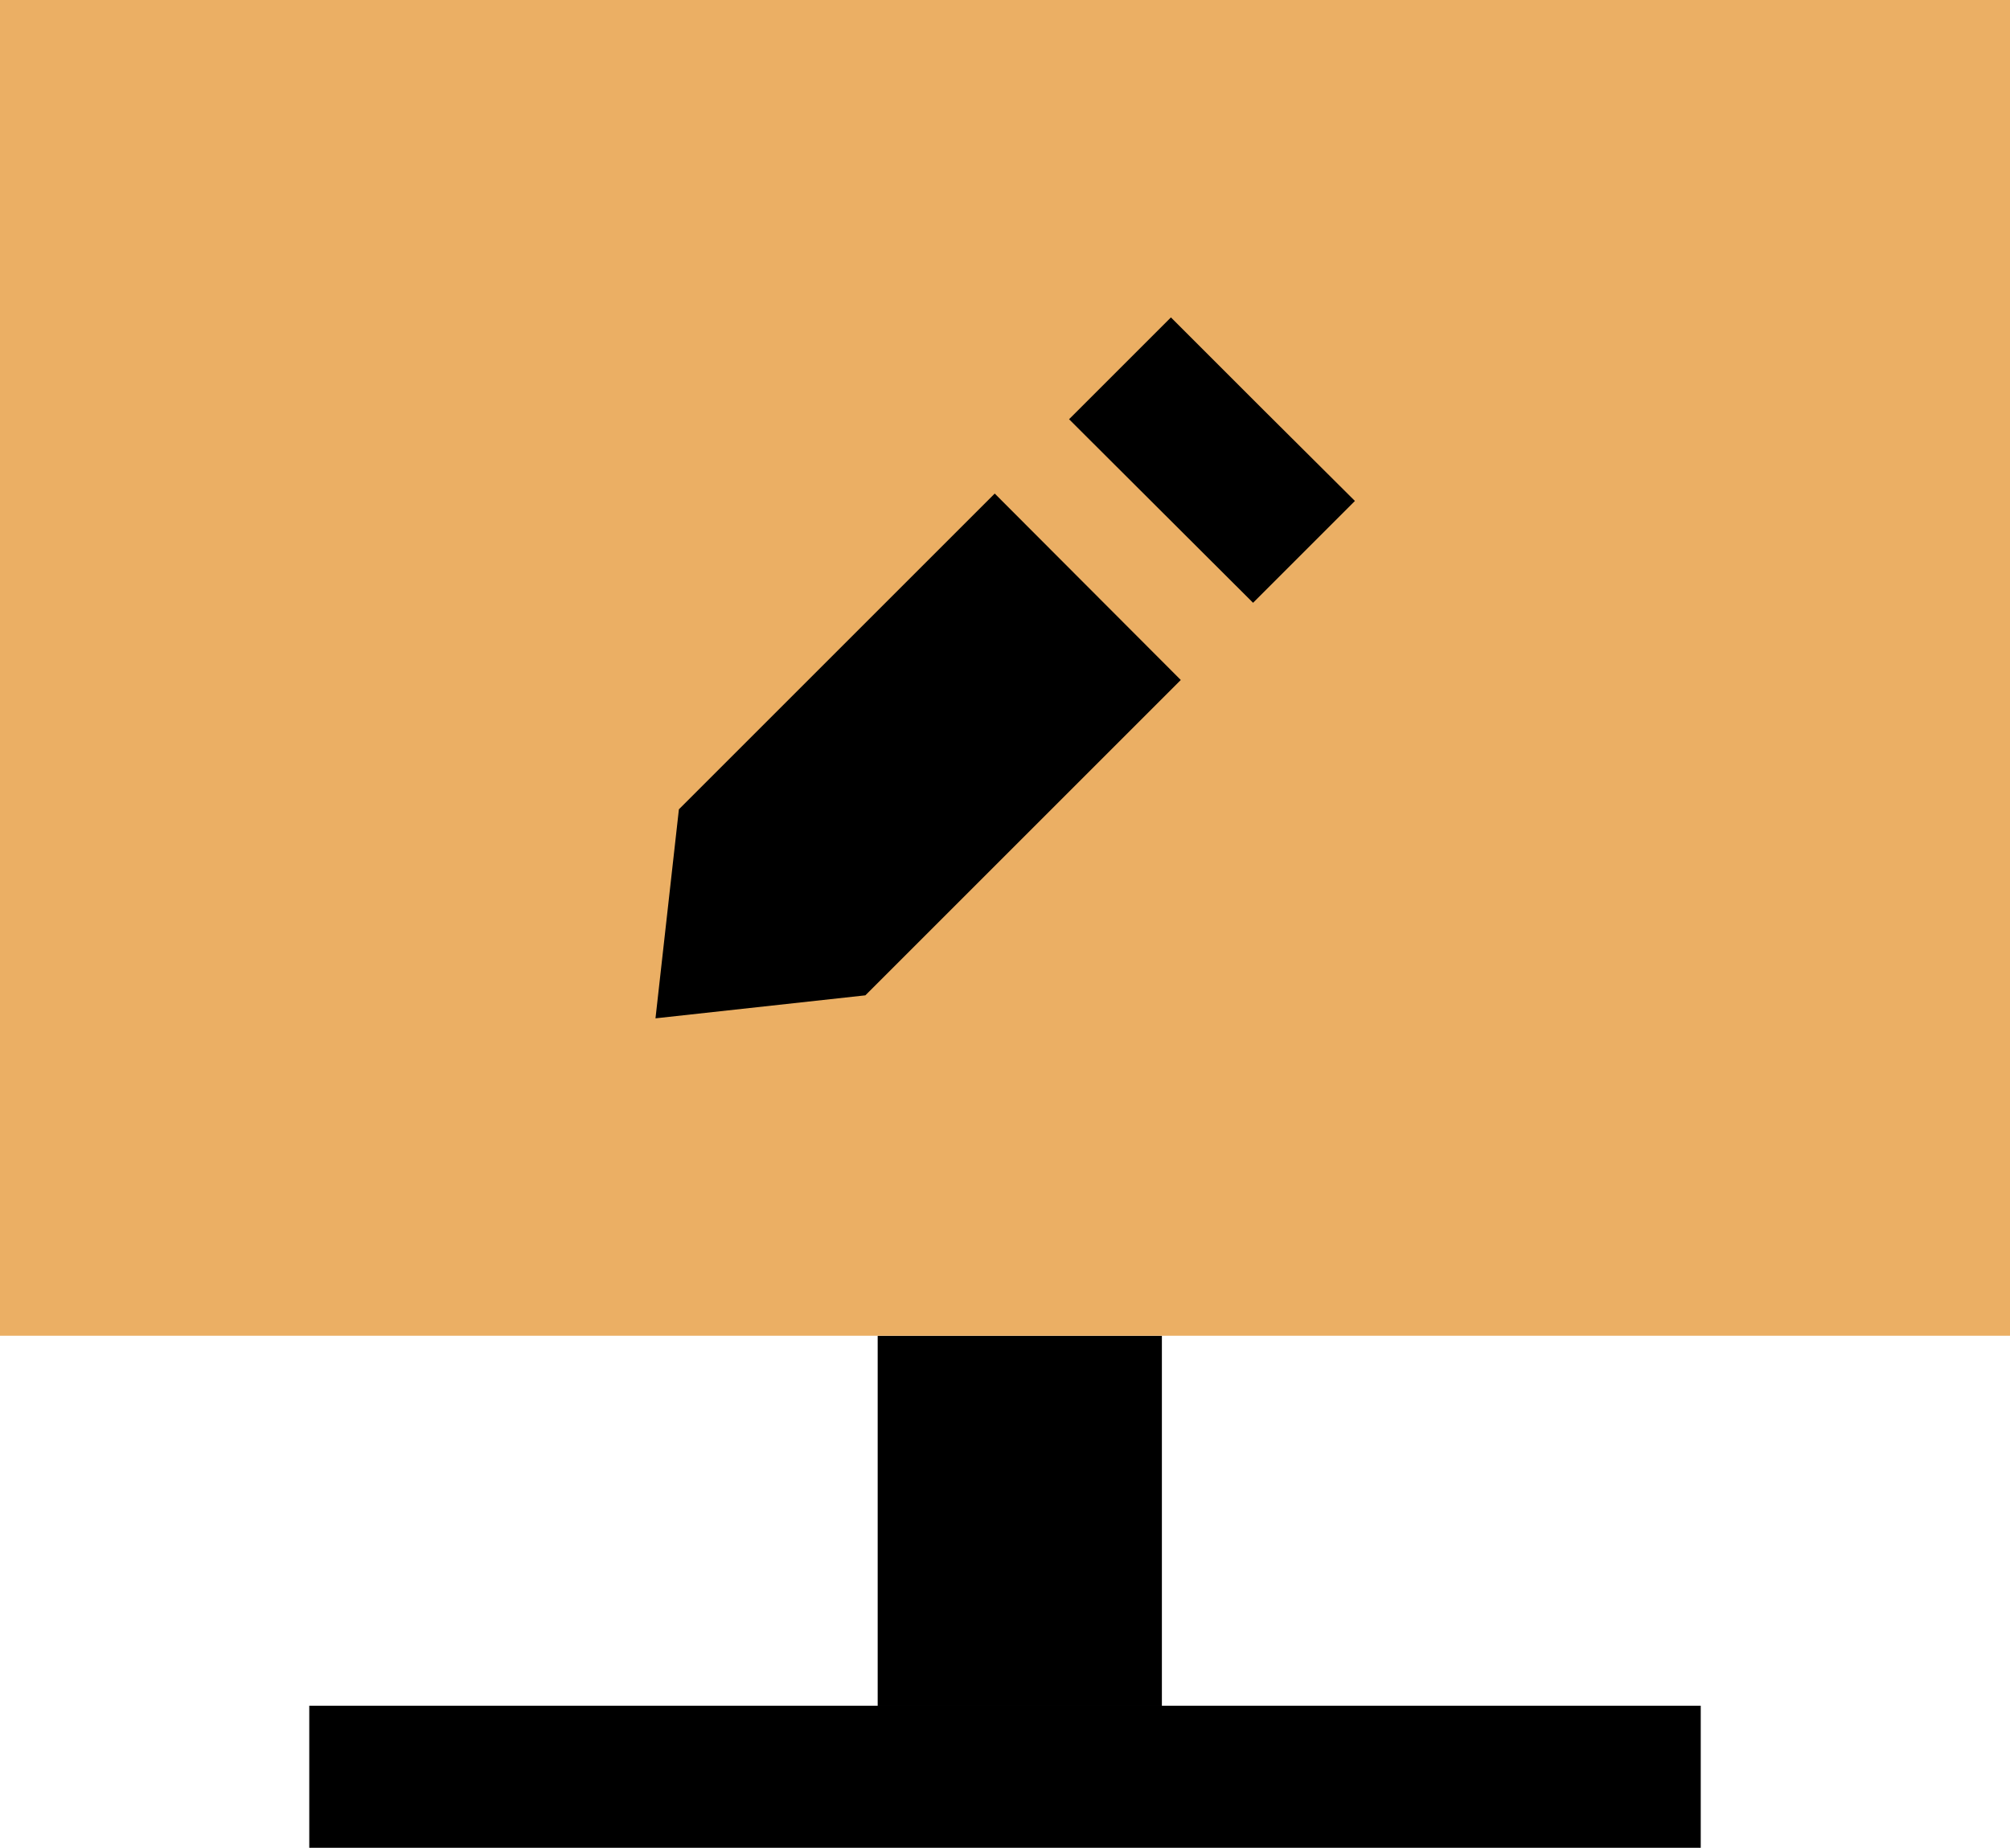 <?xml version="1.0" encoding="UTF-8"?>
<svg id="_レイヤー_2" data-name="レイヤー 2" xmlns="http://www.w3.org/2000/svg" viewBox="0 0 48.94 45">
  <defs>
    <style>
      .cls-1 {
        fill: #ebaf64;
      }
    </style>
  </defs>
  <g id="_レイヤー_1-2" data-name="レイヤー 1">
    <g>
      <g>
        <rect x="7.53" y="41.54" width="33.88" height="3.46"/>
        <rect x="21.37" y="32.53" width="6.92" height="9.01"/>
      </g>
      <rect class="cls-1" width="48.94" height="32.53"/>
      <g>
        <polygon points="30.51 14.68 32.99 12.2 30.77 9.99 28.51 7.73 26.03 10.21 30.51 14.68"/>
        <polygon points="24.22 12.02 16.53 19.71 15.96 24.8 21.07 24.24 28.75 16.56 24.22 12.02"/>
      </g>
    </g>
  </g>
</svg>